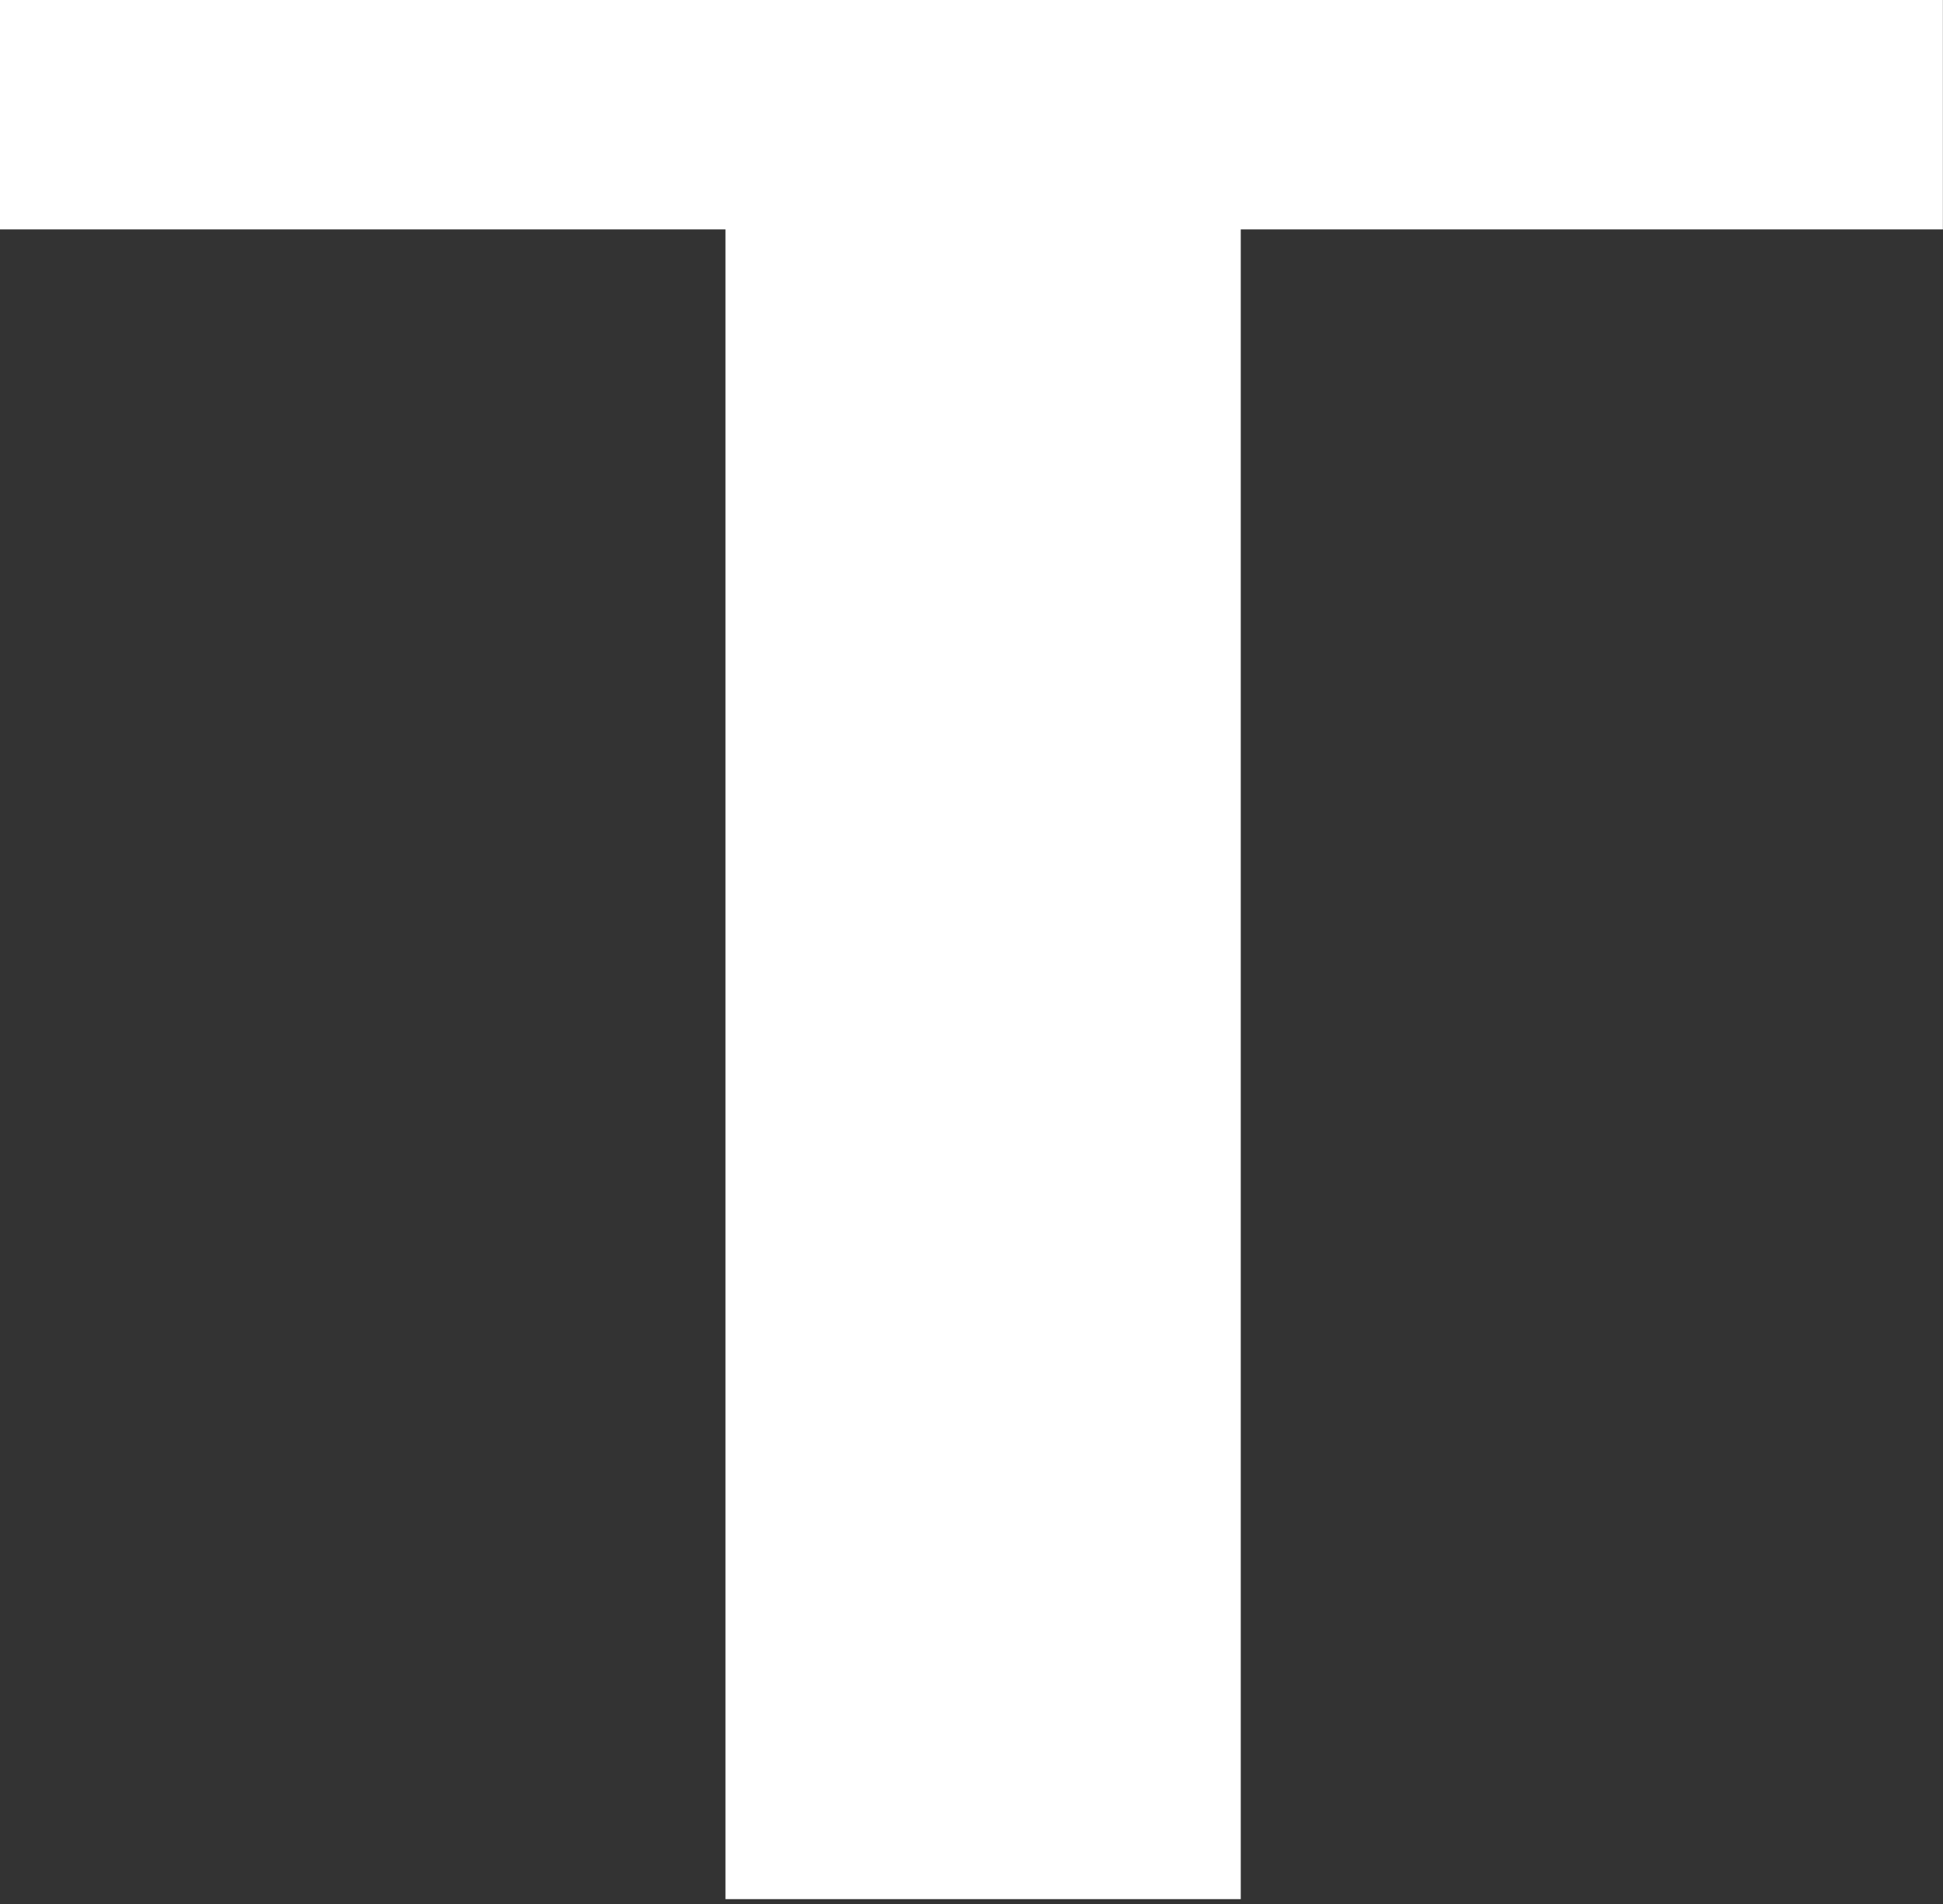 <?xml version="1.0" encoding="UTF-8"?> <svg xmlns="http://www.w3.org/2000/svg" width="50" height="49" viewBox="0 0 50 49" fill="none"><rect x="0" y="0" width="50" height="49" fill="#333333" stroke="none"/> <path d="M0 5.904H18.669V48.875H31.929V5.904H49.997V0H0V5.904Z" fill="white"></path> </svg> 